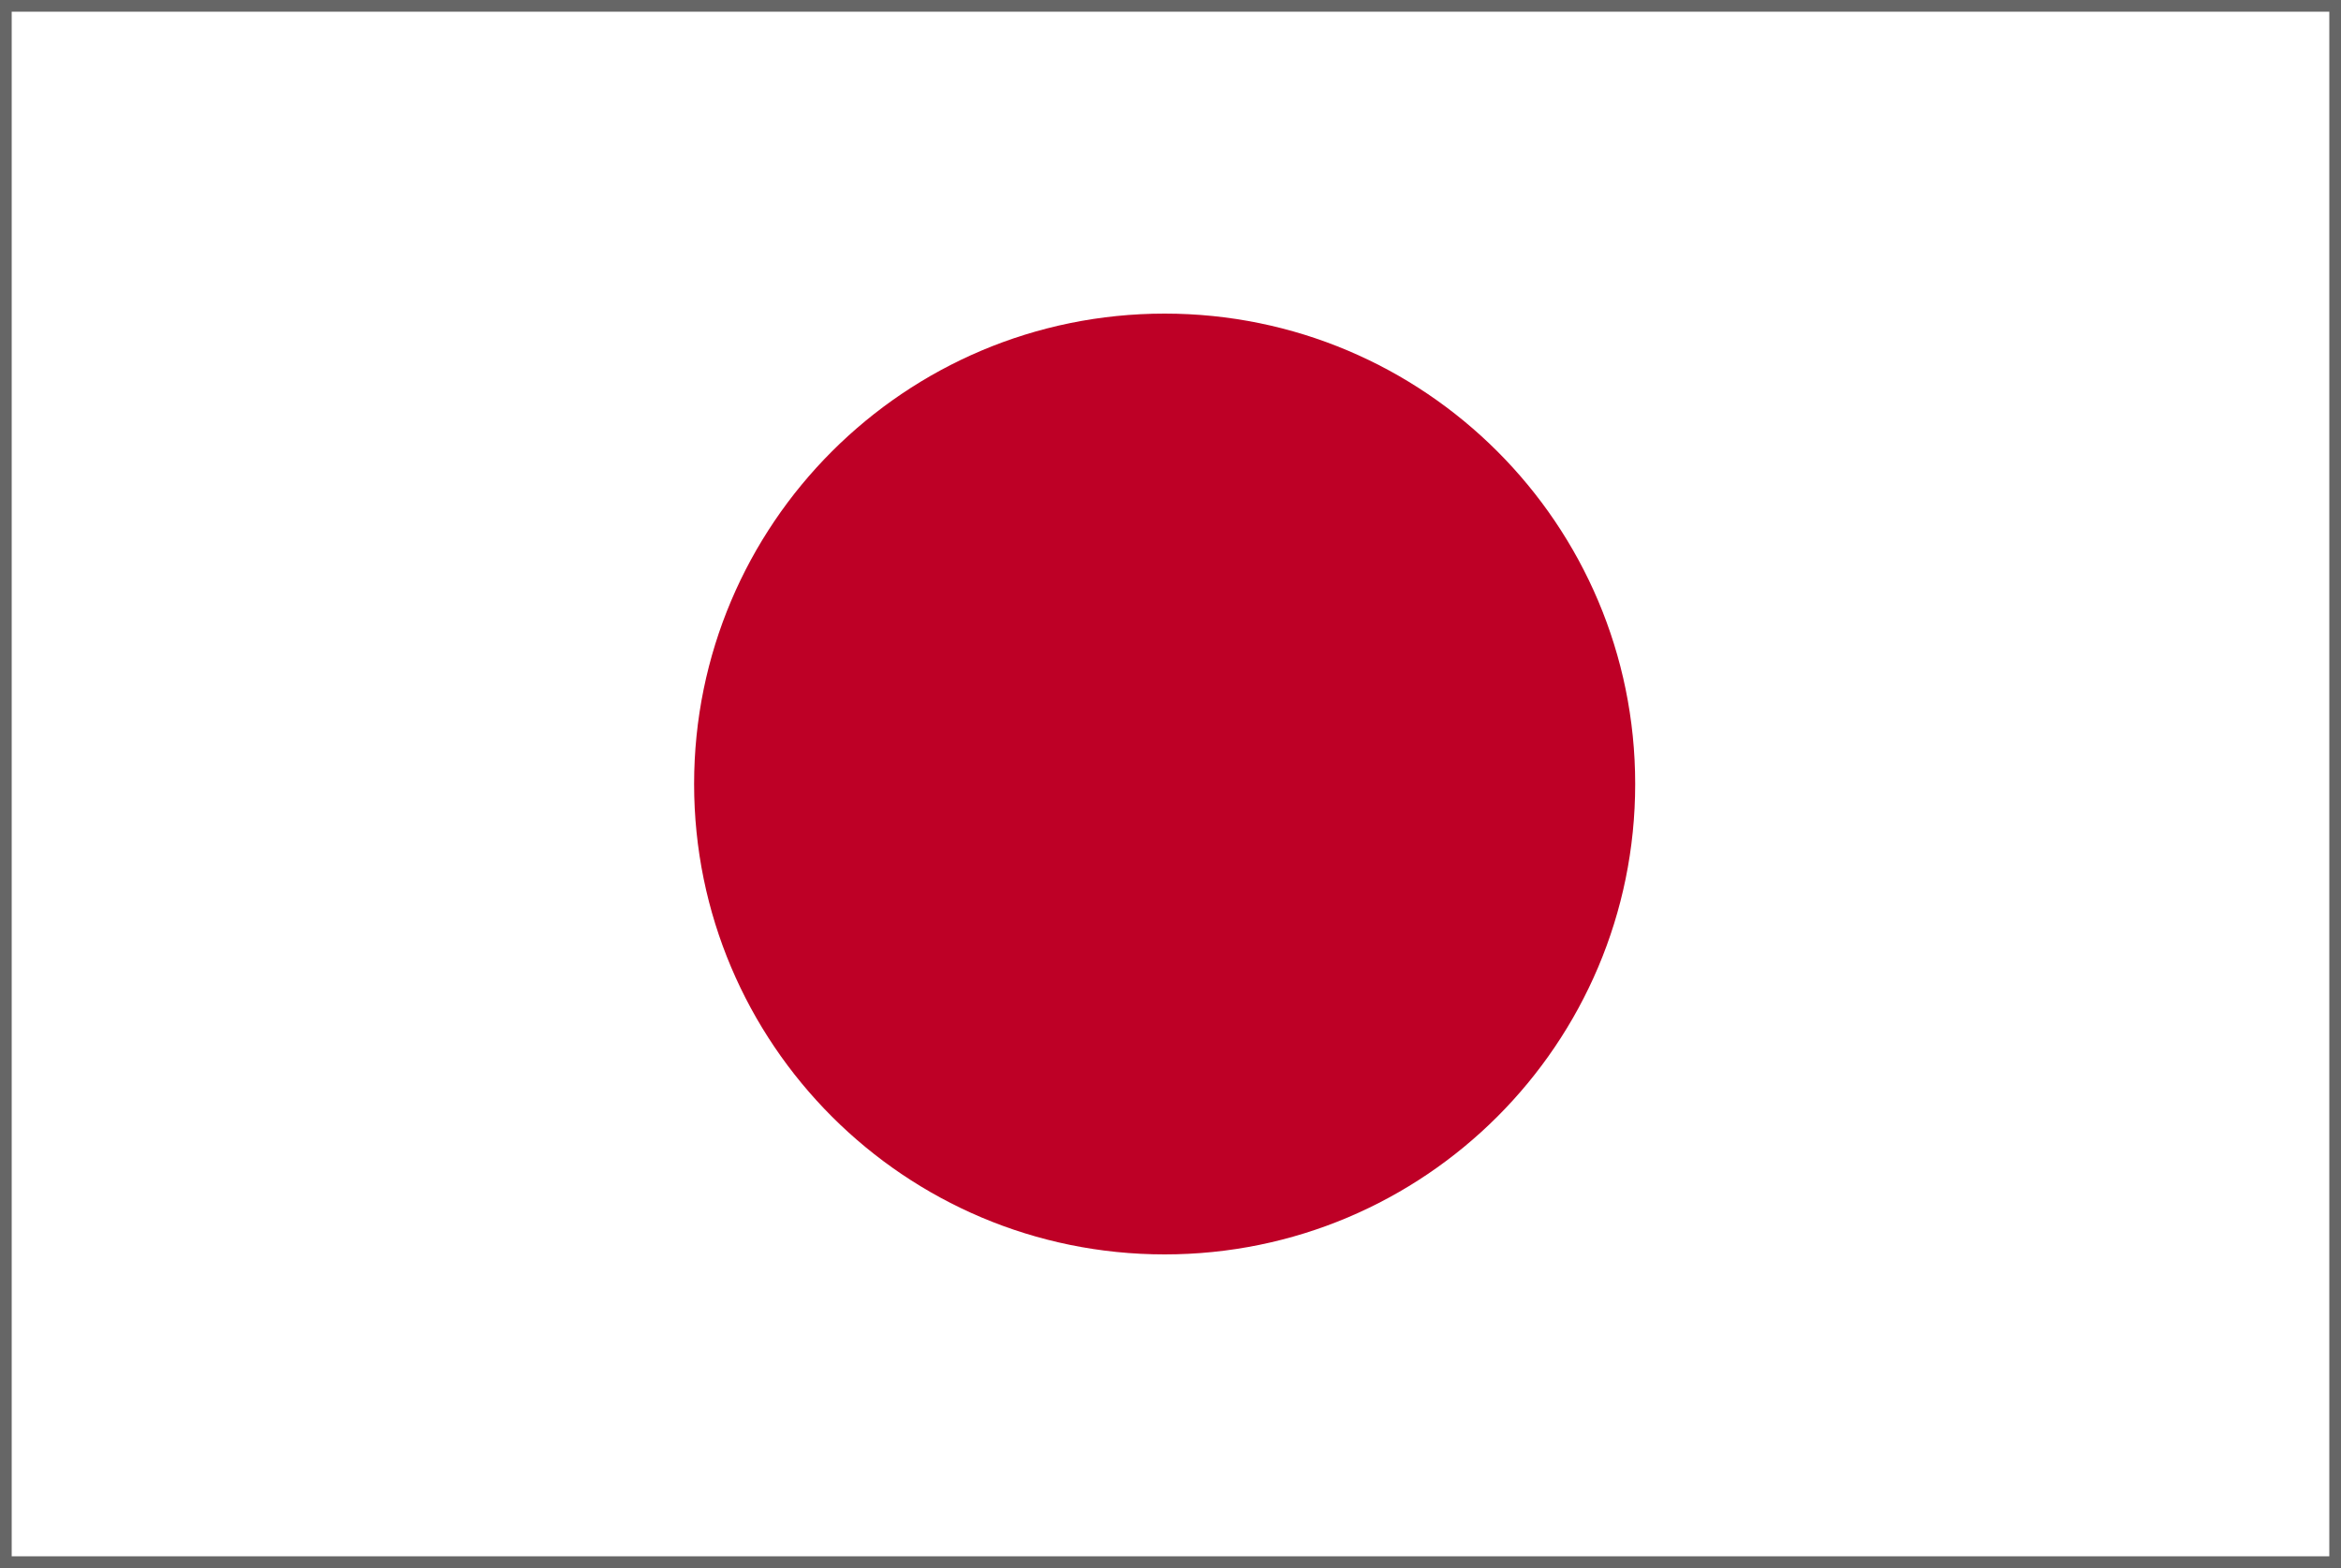 <svg xmlns="http://www.w3.org/2000/svg" viewBox="0 0 200 134" style="enable-background:new 0 0 200 134" xml:space="preserve"><path style="fill:#666" d="M0 0h200v134H0z"/><path style="fill:#fff" d="M1 1h198v132H1z"/><path d="M139.7 67c0 22.2-18 40.2-40.2 40.2S59.3 89.2 59.3 67s18-40.2 40.2-40.2 40.2 18 40.2 40.2z" style="fill:#be0026"/></svg>
